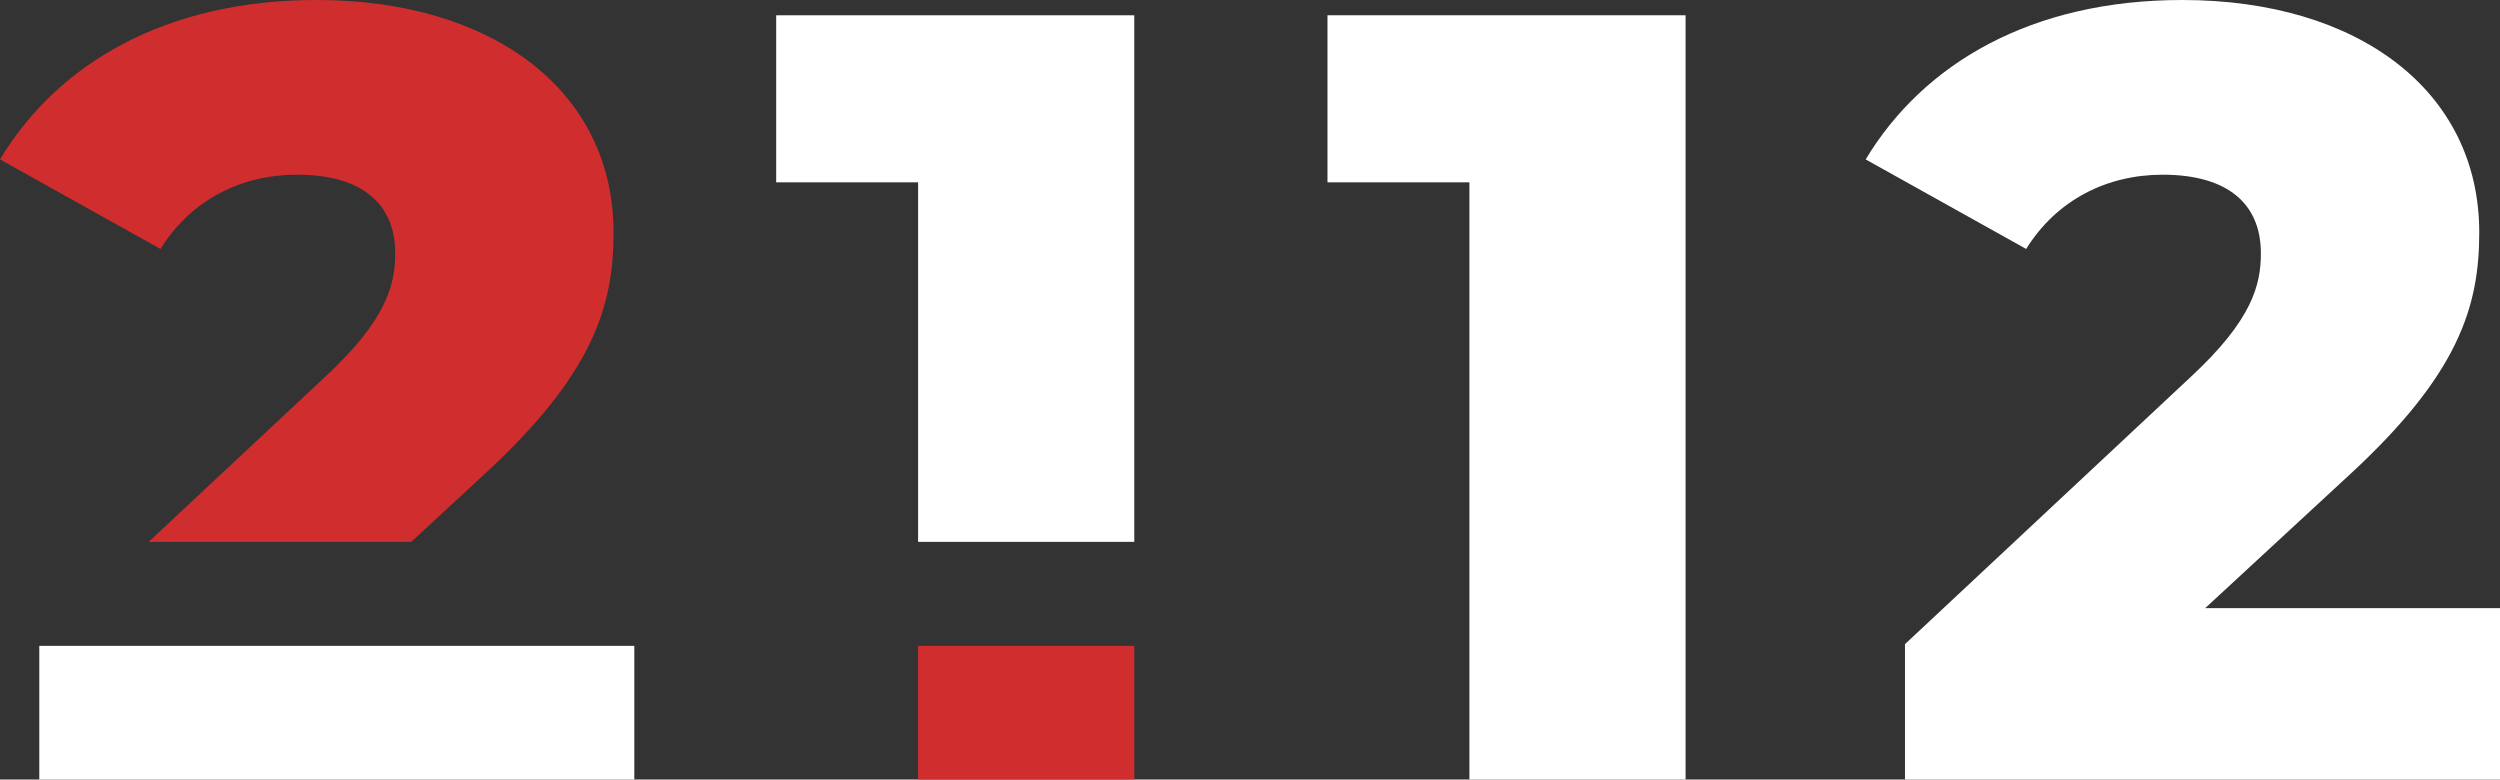 <?xml version="1.0" encoding="UTF-8"?>
<svg xmlns="http://www.w3.org/2000/svg" id="Calque_2" data-name="Calque 2" viewBox="0 0 2107.2 657.04">
  <rect x="0" y="0" width="2107.2" height="657.04" fill="#333333" stroke="none"/>
  <defs>
    <style>
      .cls-1 {
        fill: #d02e2e;
      }

      .cls-1, .cls-2 {
        stroke-width: 0px;
      }

      .cls-2 {
        fill: #fff;
      }
    </style>
  </defs>
  <g id="Calque_1-2" data-name="Calque 1">
    <g>
      <path class="cls-2" d="M1420.75,12.89v644.15h-182.21V153.68h-119.63V12.89h301.84Z"></path>
      <path class="cls-2" d="M2107.2,512.56v144.48h-501.53v-114.1l241.1-225.46c51.53-47.84,58.89-77.3,58.89-103.99,0-41.41-27.61-66.24-82.82-66.24-46.93,0-89.26,21.15-115.03,62.58l-135.27-75.46C1621.32,53.38,1712.42,0,1839.41,0c148.16,0,250.3,76.38,250.3,196,0,62.58-17.49,119.64-109.5,204.31l-121.47,112.25h248.46Z"></path>
      <g>
        <path class="cls-1" d="M250.3,147.24c55.21,0,82.82,24.84,82.82,66.24,0,26.69-7.37,56.14-58.89,103.99l-148.92,139.26h221.29l61.06-56.43c92.02-84.67,109.5-141.73,109.5-204.31C517.16,76.38,415.02,0,266.86,0,139.87,0,48.77,53.38,0,134.36l135.27,75.46c25.77-41.43,68.1-62.58,115.03-62.58Z"></path>
        <rect class="cls-2" x="33.12" y="544.37" width="501.53" height="112.67"></rect>
      </g>
      <g>
        <polygon class="cls-2" points="773.86 456.73 956.07 456.73 956.07 12.89 654.23 12.89 654.23 153.68 773.86 153.68 773.86 456.73"></polygon>
        <rect class="cls-1" x="773.86" y="544.37" width="182.21" height="112.67"></rect>
      </g>
    </g>
  </g>
</svg>
